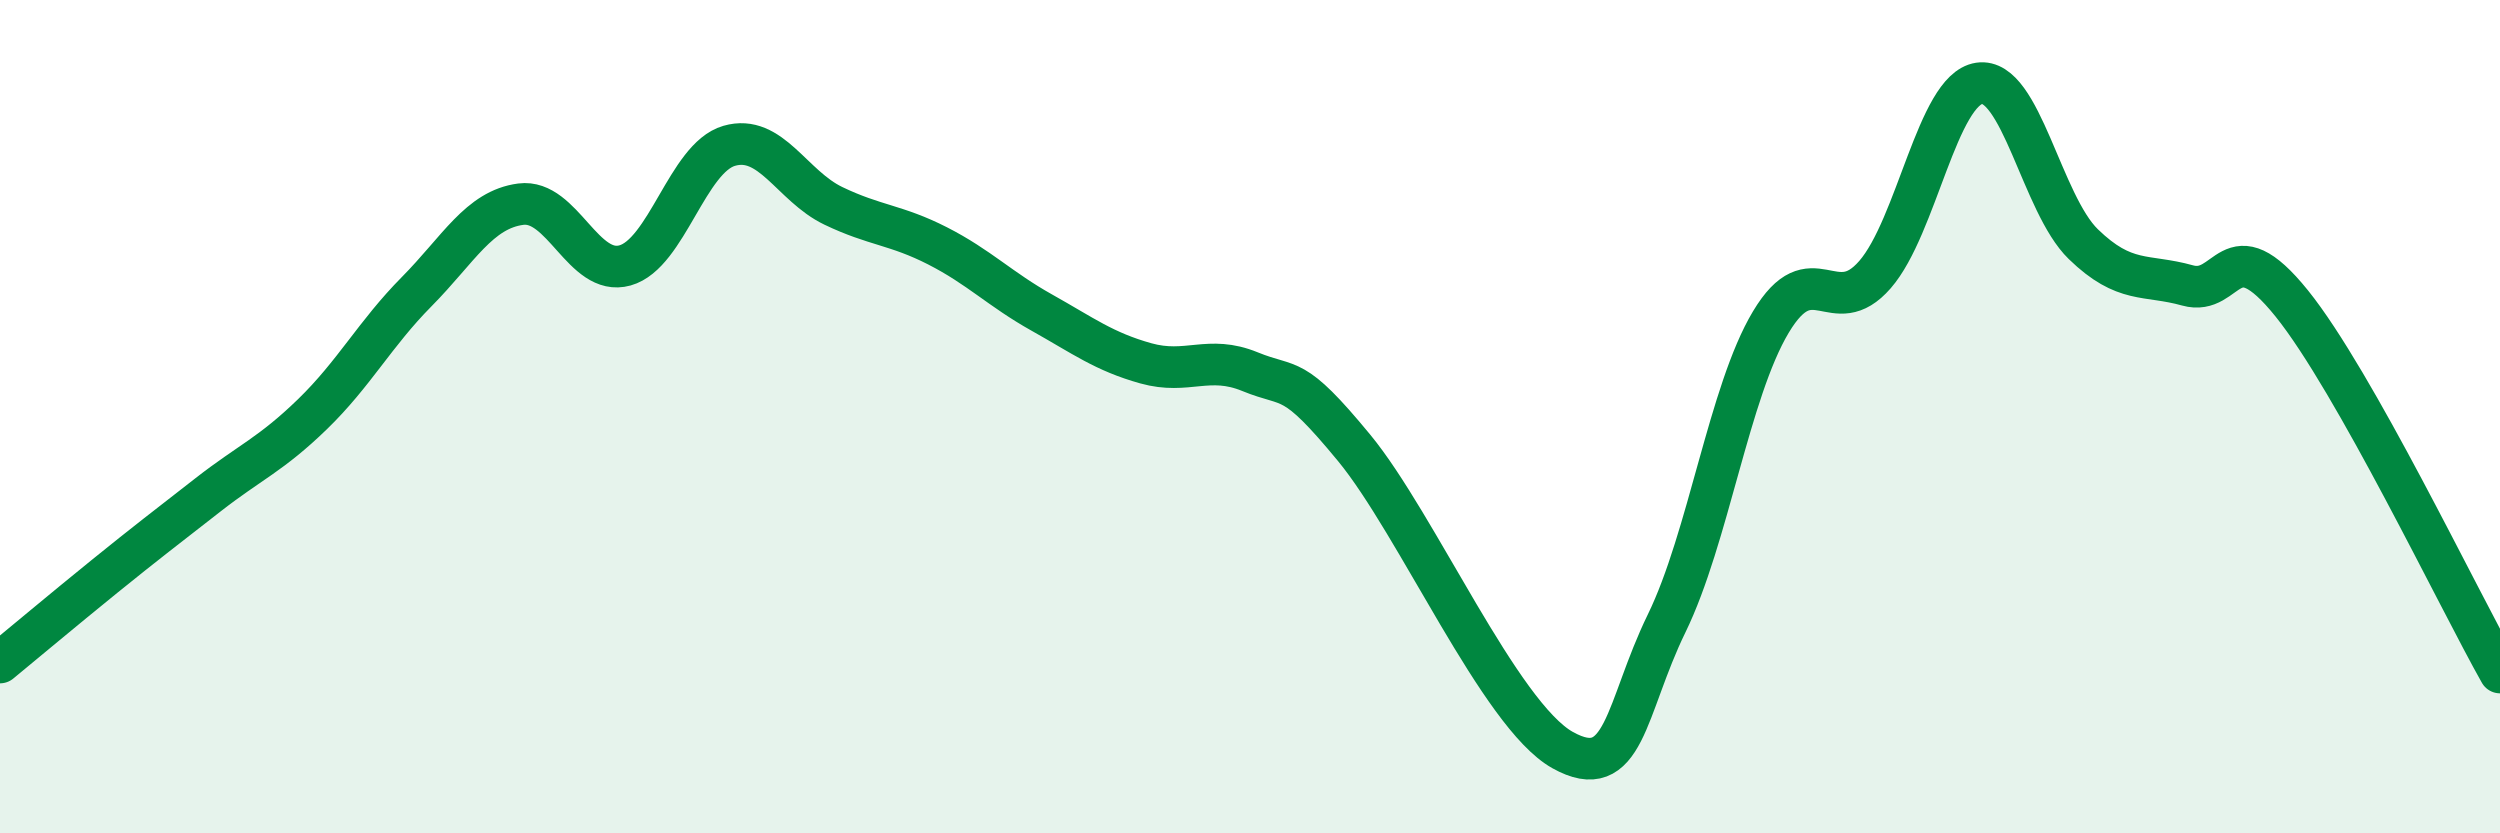 
    <svg width="60" height="20" viewBox="0 0 60 20" xmlns="http://www.w3.org/2000/svg">
      <path
        d="M 0,15.9 C 0.5,15.49 1.5,14.65 2.5,13.84 C 3.5,13.03 4,12.65 5,11.87 C 6,11.09 6.5,10.91 7.5,9.94 C 8.5,8.97 9,8.01 10,7 C 11,5.99 11.5,5.03 12.5,4.9 C 13.5,4.77 14,6.65 15,6.37 C 16,6.09 16.5,3.79 17.5,3.5 C 18.5,3.21 19,4.46 20,4.94 C 21,5.42 21.5,5.39 22.5,5.9 C 23.5,6.41 24,6.94 25,7.5 C 26,8.06 26.5,8.44 27.5,8.72 C 28.5,9 29,8.51 30,8.92 C 31,9.33 31,8.93 32.5,10.75 C 34,12.57 36,17.16 37.5,18 C 39,18.84 39,17.01 40,14.96 C 41,12.91 41.5,9.4 42.5,7.73 C 43.5,6.06 44,7.74 45,6.59 C 46,5.44 46.5,2.15 47.5,2 C 48.5,1.85 49,4.89 50,5.86 C 51,6.83 51.5,6.57 52.5,6.85 C 53.5,7.13 53.5,5.42 55,7.28 C 56.5,9.14 59,14.37 60,16.14L60 20L0 20Z"
        fill="#008740"
        opacity="0.1"
        stroke-linecap="round"
        stroke-linejoin="round"
      />
      <path
        d="M 0,15.9 C 0.5,15.49 1.5,14.65 2.5,13.84 C 3.5,13.03 4,12.65 5,11.87 C 6,11.09 6.5,10.91 7.5,9.94 C 8.5,8.97 9,8.01 10,7 C 11,5.99 11.5,5.03 12.5,4.9 C 13.5,4.77 14,6.65 15,6.37 C 16,6.09 16.5,3.79 17.5,3.5 C 18.5,3.21 19,4.46 20,4.94 C 21,5.42 21.5,5.39 22.5,5.9 C 23.5,6.41 24,6.94 25,7.5 C 26,8.06 26.5,8.44 27.5,8.72 C 28.5,9 29,8.51 30,8.92 C 31,9.33 31,8.93 32.5,10.75 C 34,12.57 36,17.16 37.5,18 C 39,18.84 39,17.01 40,14.96 C 41,12.91 41.5,9.4 42.5,7.73 C 43.5,6.06 44,7.74 45,6.59 C 46,5.44 46.5,2.15 47.5,2 C 48.5,1.85 49,4.89 50,5.86 C 51,6.83 51.5,6.57 52.5,6.85 C 53.5,7.13 53.5,5.42 55,7.28 C 56.5,9.14 59,14.37 60,16.14"
        stroke="#008740"
        stroke-width="1"
        fill="none"
        stroke-linecap="round"
        stroke-linejoin="round"
      />
    </svg>
  